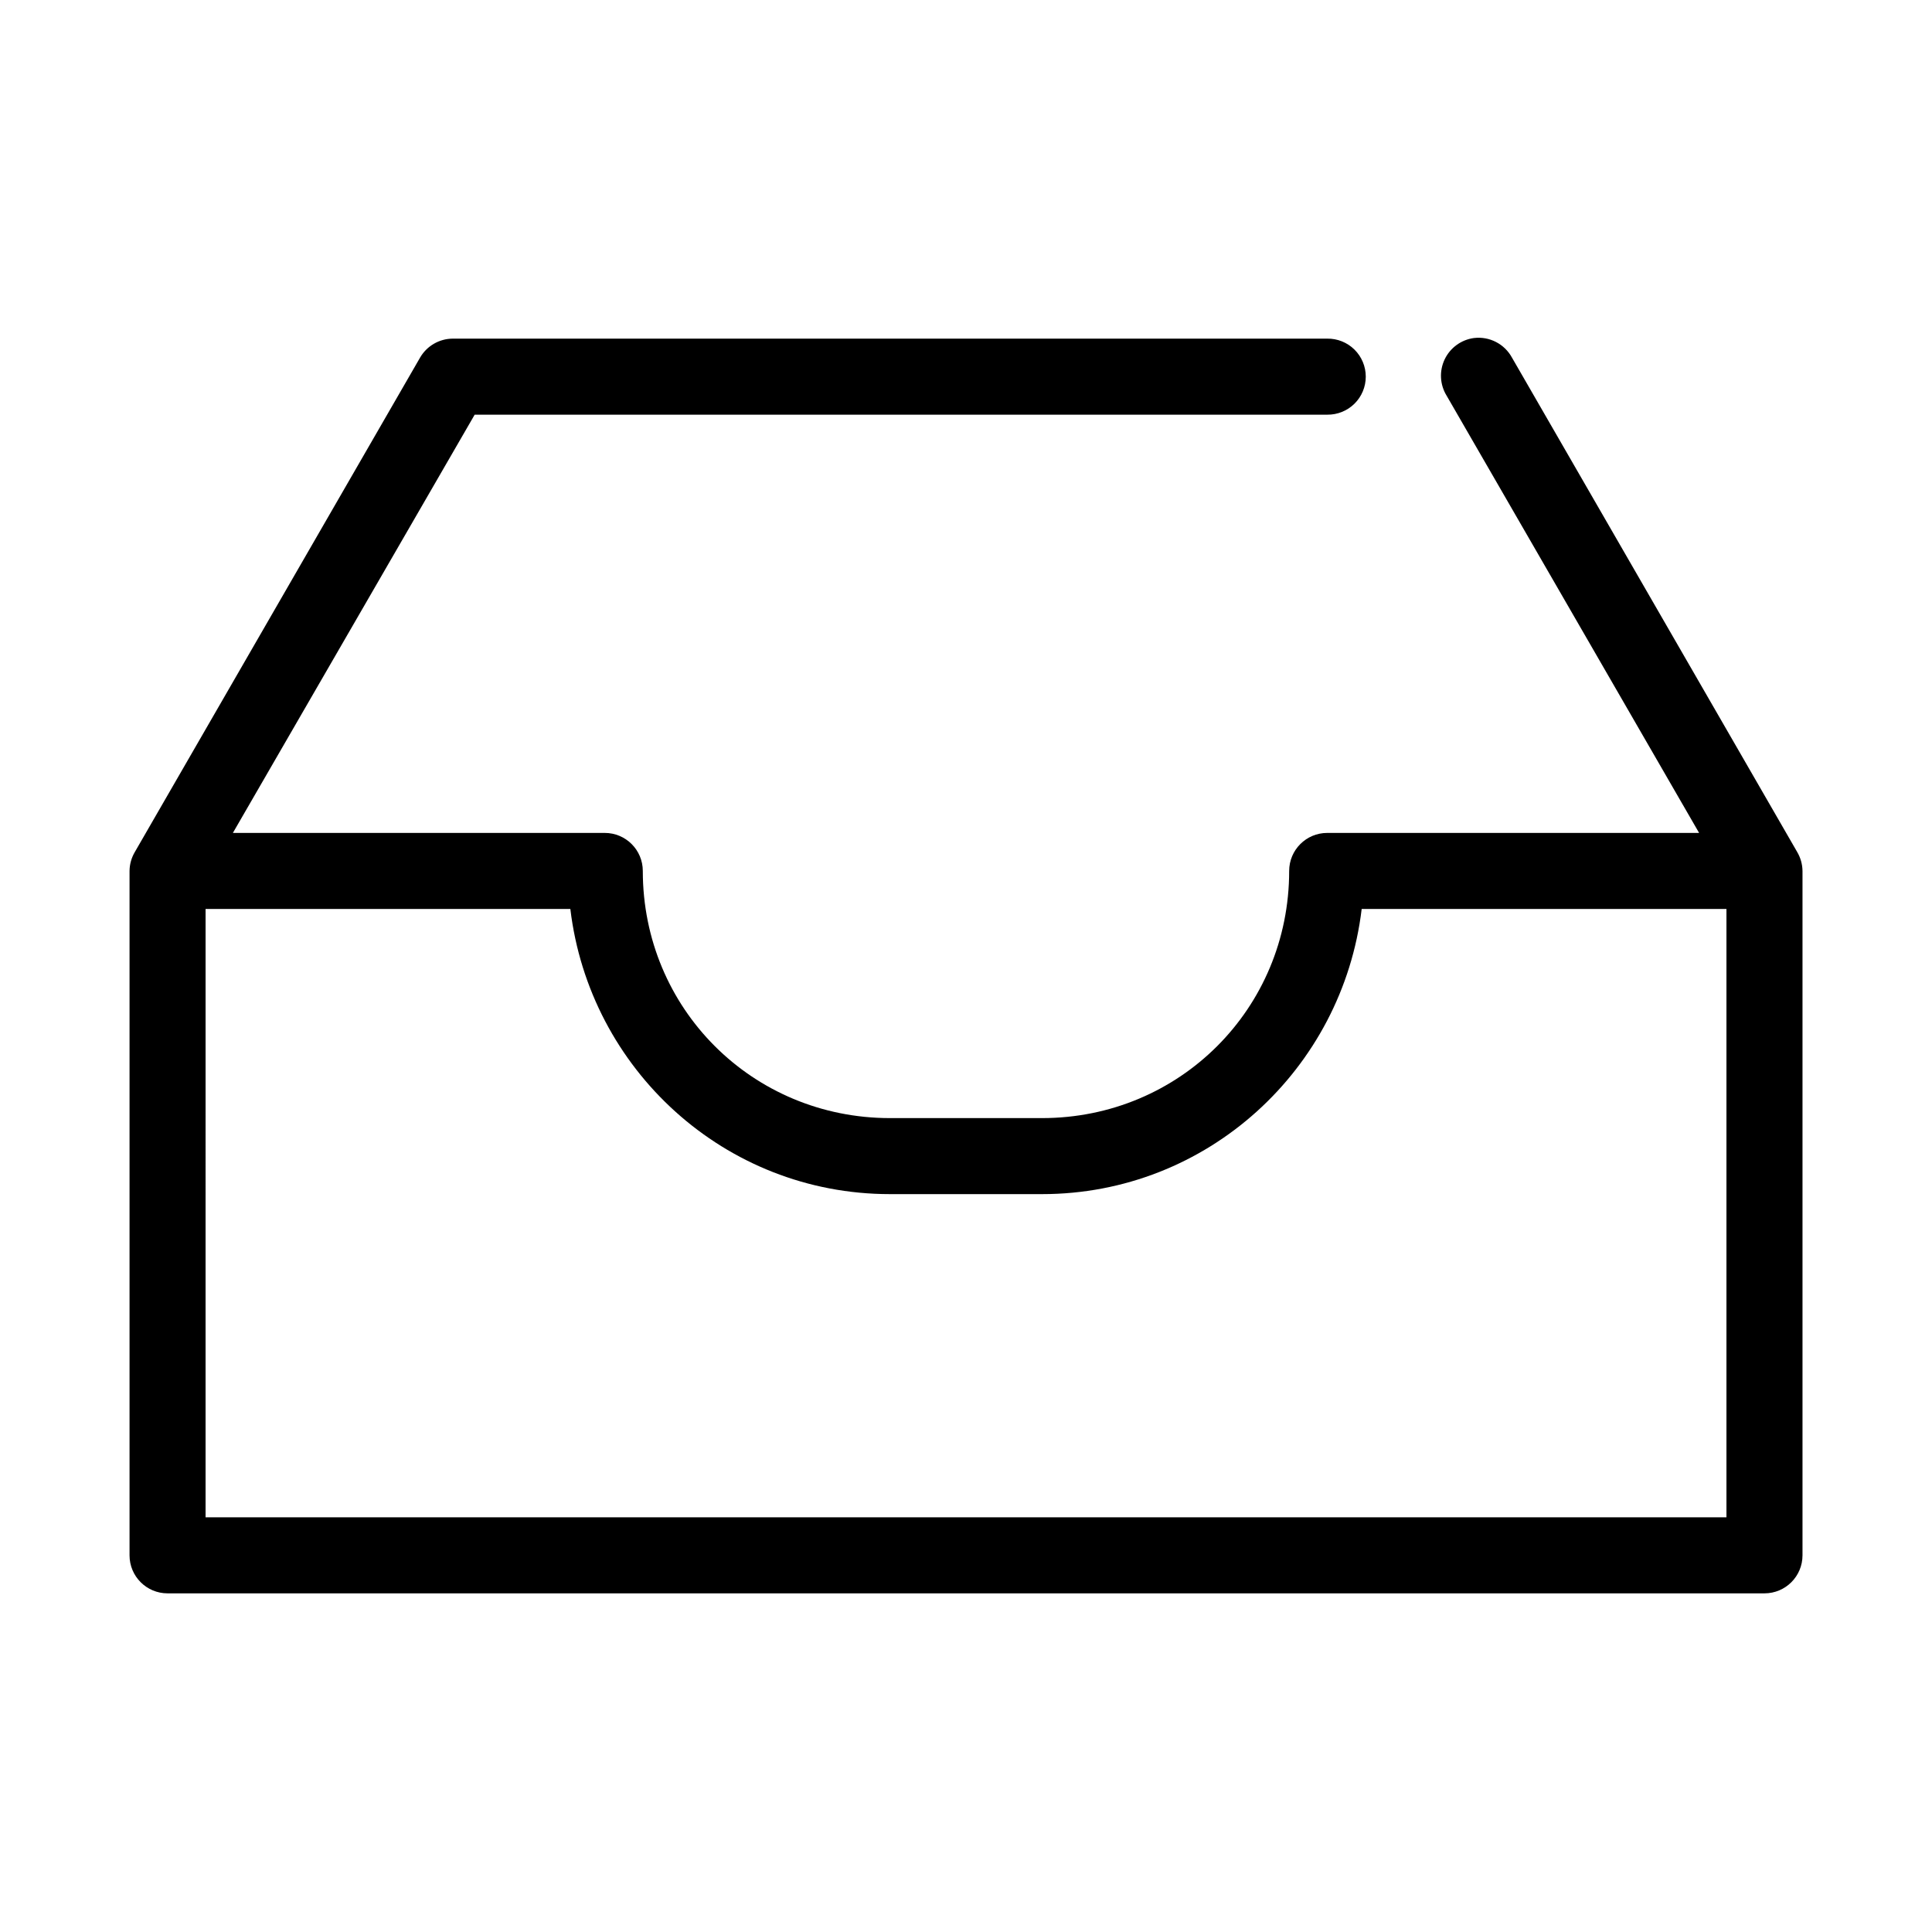 <?xml version="1.0" encoding="UTF-8"?>
<!-- Uploaded to: ICON Repo, www.svgrepo.com, Generator: ICON Repo Mixer Tools -->
<svg fill="#000000" width="800px" height="800px" version="1.1" viewBox="144 144 512 512" xmlns="http://www.w3.org/2000/svg">
 <path d="m534.61 233.58c-3.383 0.457-6.305 2.59-7.766 5.672-1.461 3.082-1.266 6.695 0.523 9.602l66.914 115.88h-98.559c-5.566 0-10.074 4.512-10.078 10.078 0 36.457-29.035 65.496-65.492 65.496h-40.305c-36.461 0-65.496-29.039-65.496-65.496 0-5.566-4.512-10.078-10.078-10.078h-98.555l64.078-110.84h225.93c2.695 0.039 5.297-1.008 7.219-2.902 1.918-1.891 3-4.477 3-7.176 0-2.695-1.082-5.281-3-7.176-1.922-1.895-4.523-2.938-7.219-2.898h-231.75c-3.574 0.023-6.871 1.941-8.656 5.039l-75.574 130.99c-0.906 1.527-1.395 3.262-1.414 5.039v181.37c0 5.566 4.508 10.074 10.074 10.074h423.2c5.566 0 10.078-4.508 10.078-10.074v-181.37c-0.02-1.777-0.512-3.512-1.418-5.039l-75.57-130.99c-1.977-3.637-5.969-5.699-10.078-5.199zm-336.13 151.3h96.668c5.066 42.453 40.895 75.574 84.703 75.574h40.305c43.805 0 79.633-33.121 84.703-75.574h96.668v161.22h-403.05z"/>
</svg>